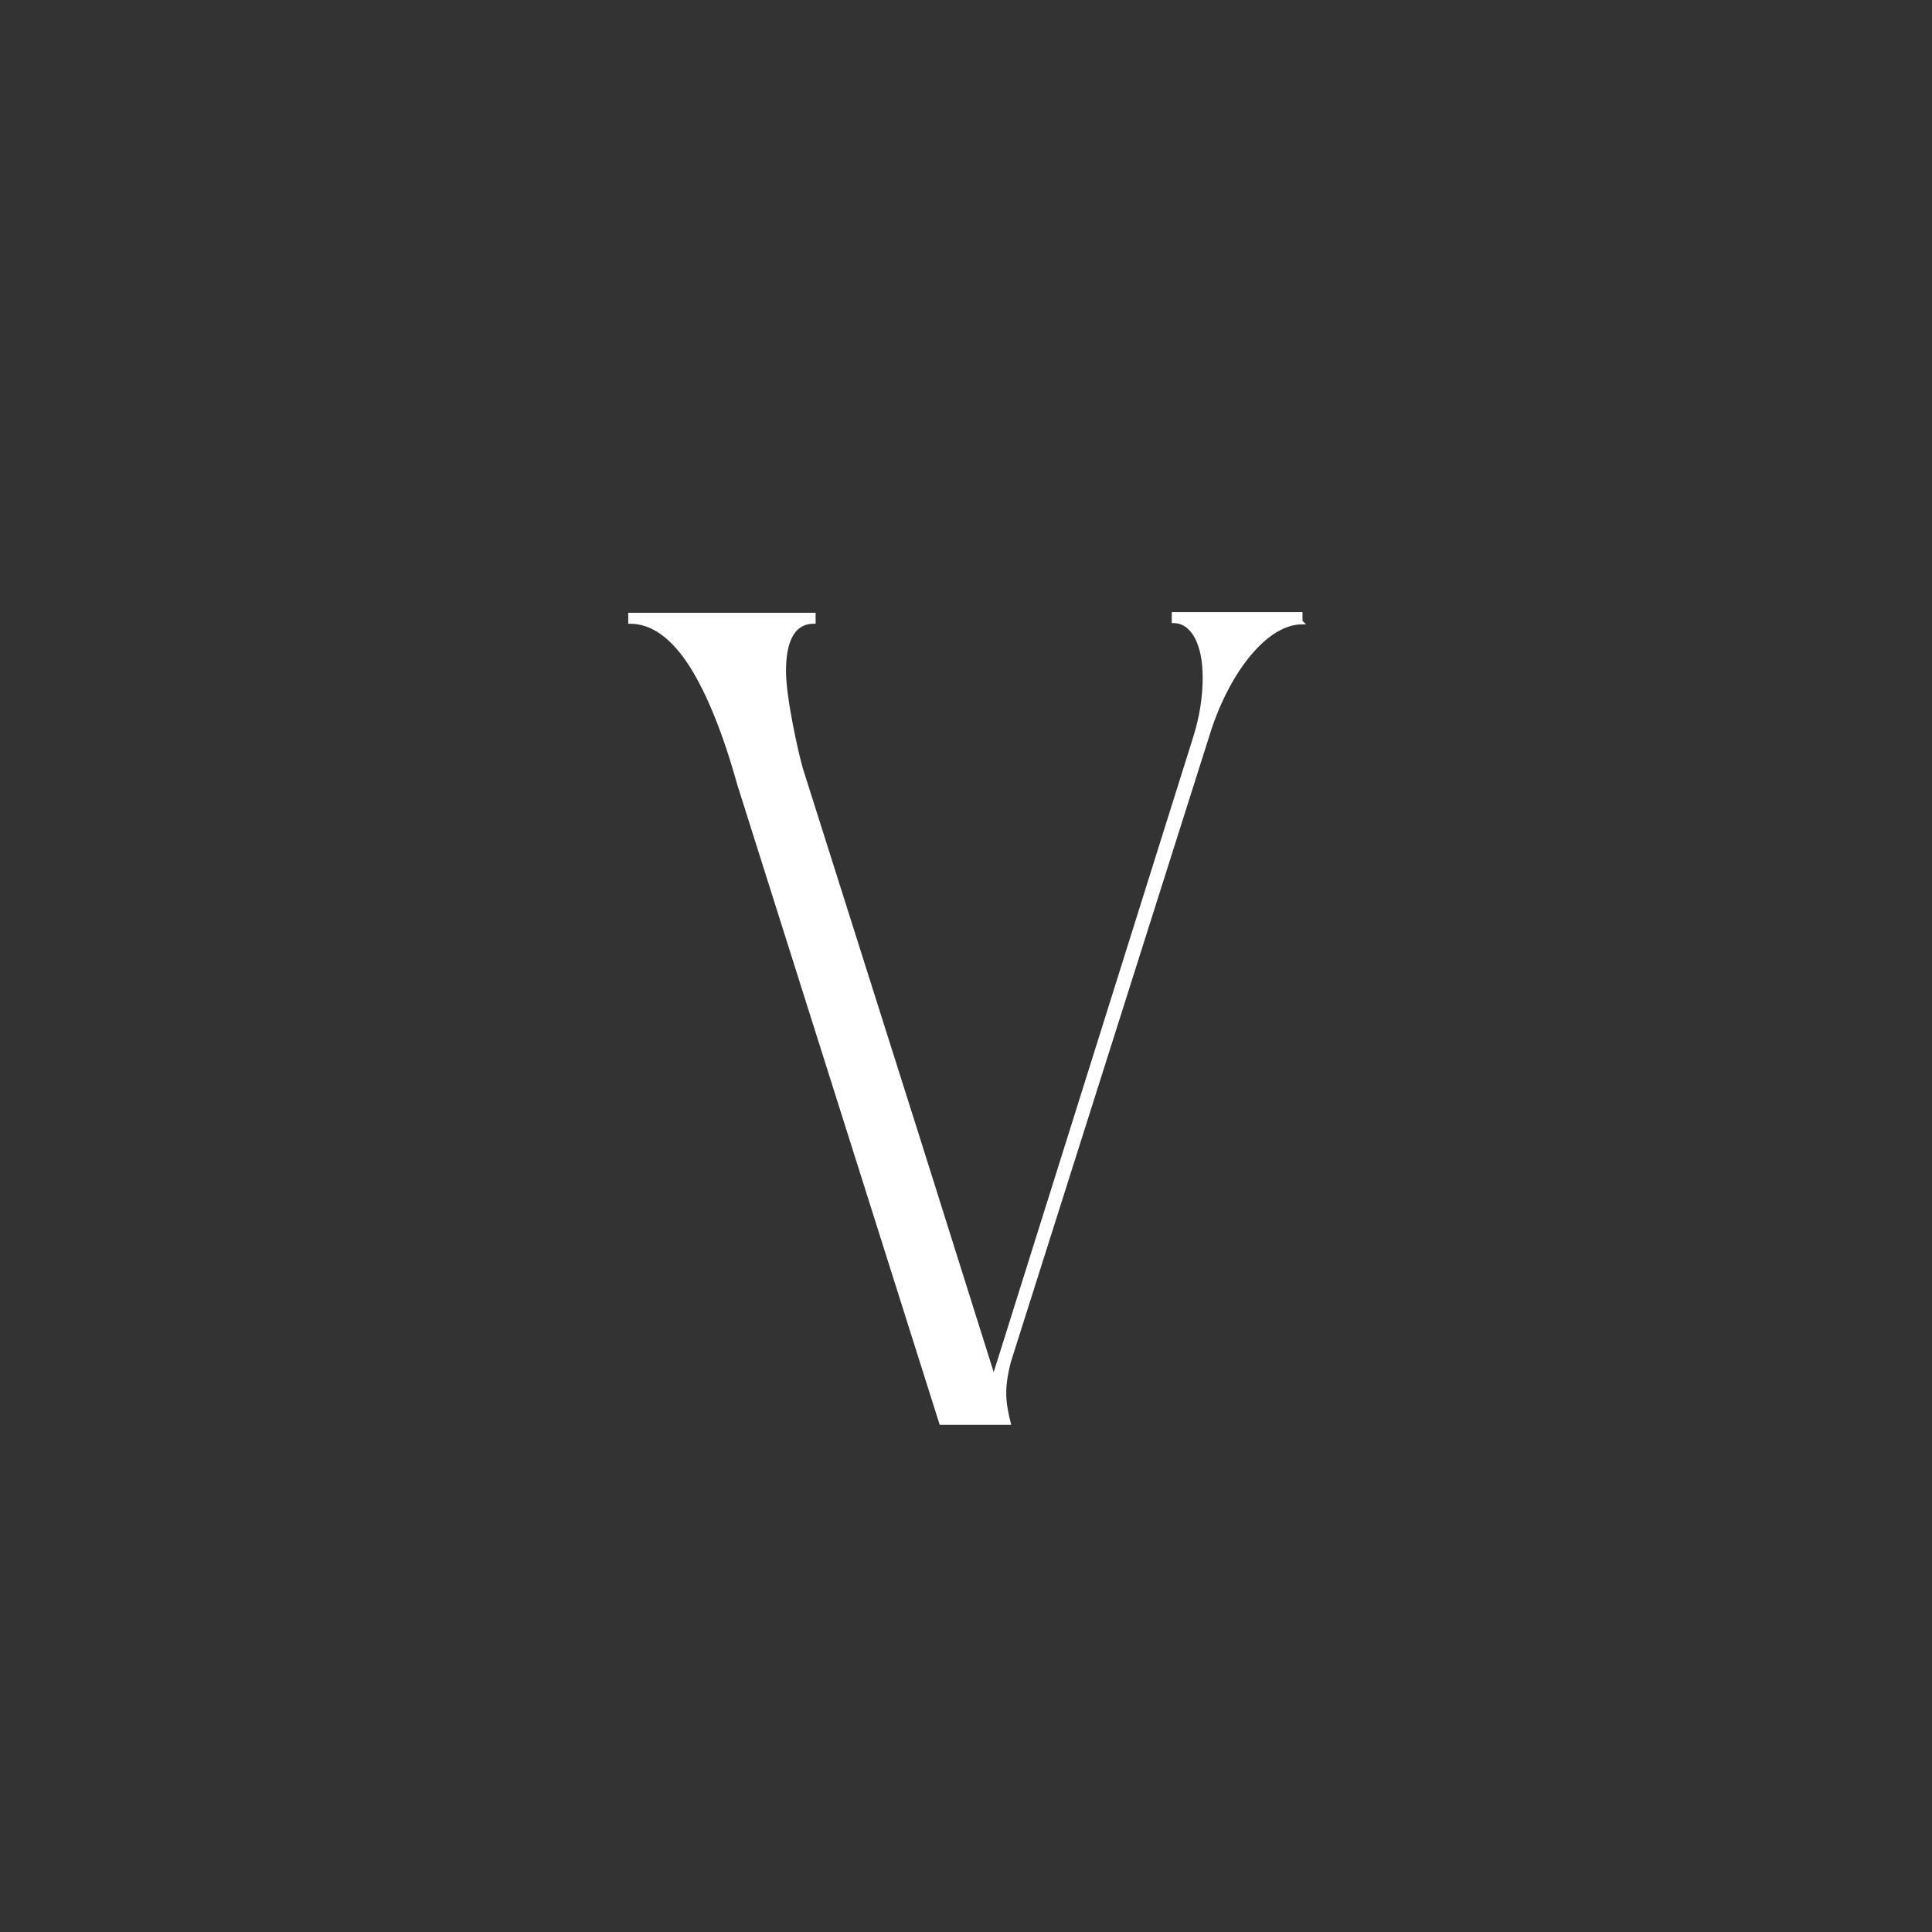 <?xml version="1.0" encoding="UTF-8"?> <svg xmlns="http://www.w3.org/2000/svg" id="Layer_1" version="1.1" viewBox="0 0 300 300"><rect x="0" y="0" width="300" height="300" fill="#333333" stroke="none"/><!-- Generator: Adobe Illustrator 29.6.1, SVG Export Plug-In . SVG Version: 2.1.1 Build 9) --><defs><style> .st0 { fill: #fff; stroke: #fff; stroke-miterlimit: 10; stroke-width: .5px; } </style></defs><path class="st0" d="M202.2,96.7c-5.6,0-11.4,7.5-14.4,16.7l-31.1,98.1c-.4,1.6-.7,3.2-.7,4.8s.3,3.1.7,4.7h-10.6l-31.4-99.3c-2.2-7.9-4.7-14.1-7.5-18.5-2.8-4.3-5.9-6.6-9.4-6.6v-1.2h28.6v1.2c-3.5,0-4.6,3.4-4.6,7.6s1.9,12.6,2.6,15.1l18.5,58.4,11.4,36.2,31.1-99c1.2-3.7,1.6-6.9,1.6-9.7,0-5.4-1.9-8.7-4.8-8.7v-1.2h19.8v1.2Z"></path></svg> 